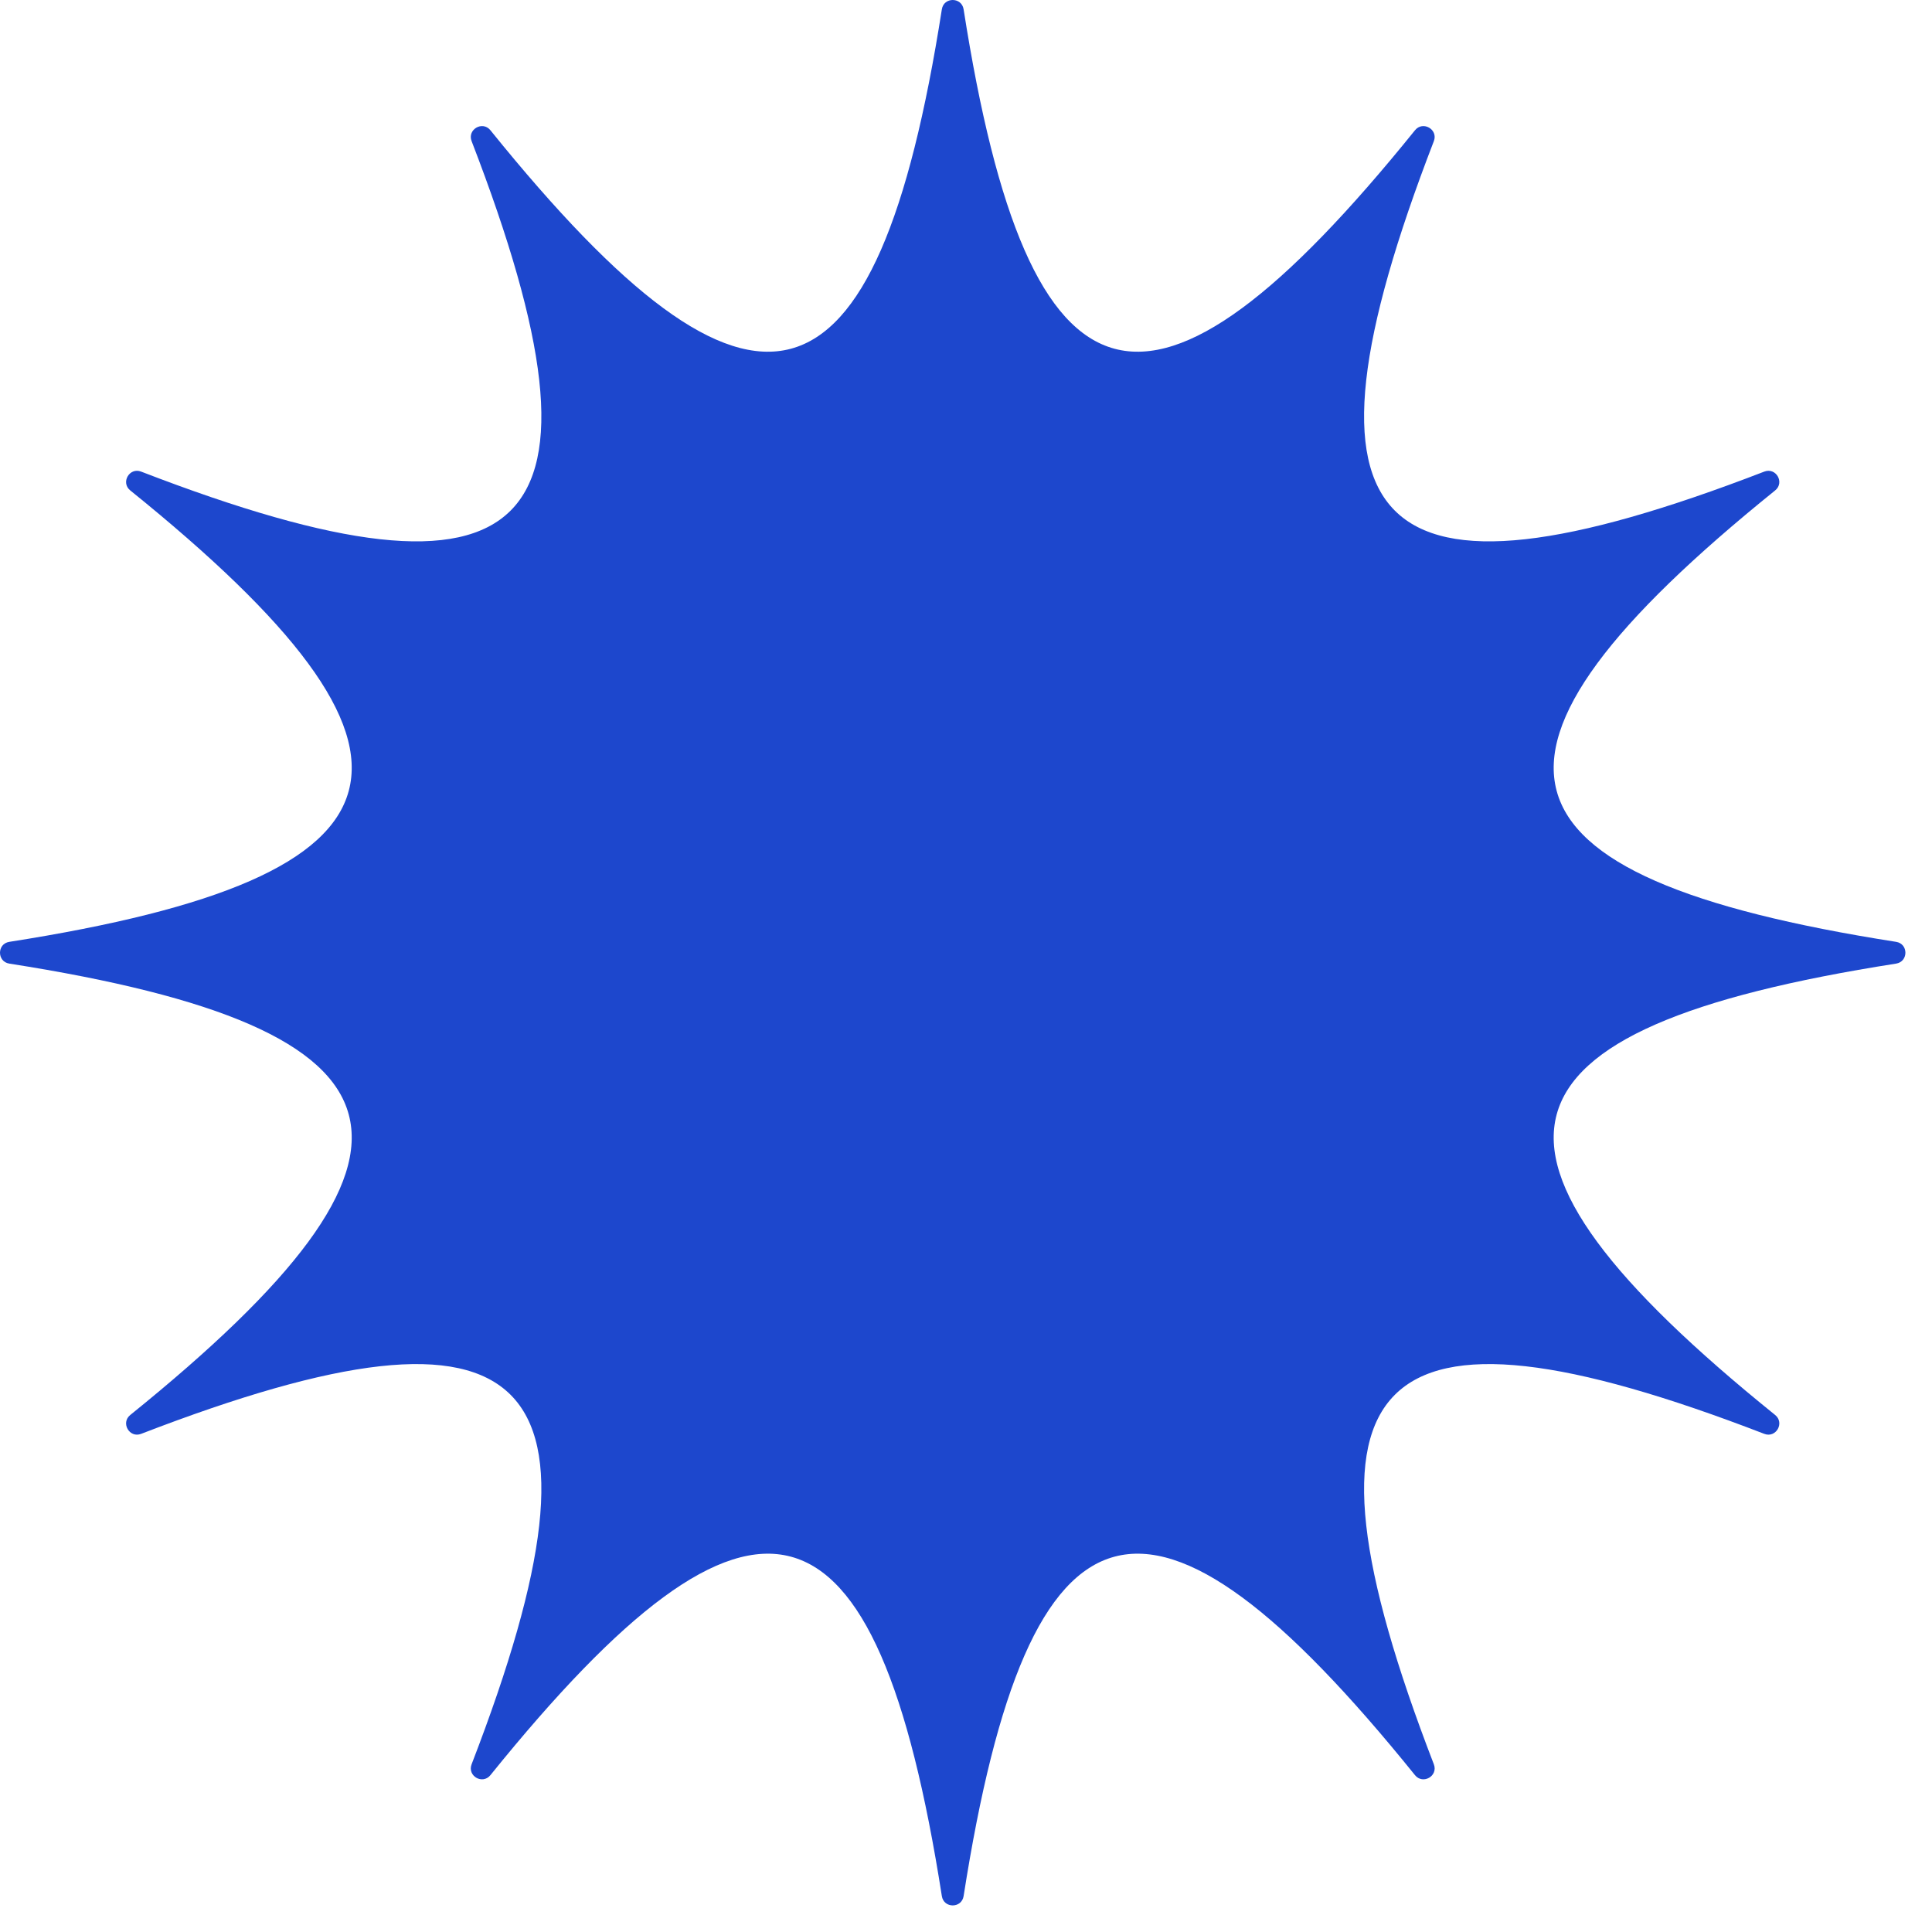 <?xml version="1.0" encoding="utf-8"?>
<svg xmlns="http://www.w3.org/2000/svg" fill="none" height="100%" overflow="visible" preserveAspectRatio="none" style="display: block;" viewBox="0 0 38 38" width="100%">
<path d="M18.525 0.183C18.563 -0.061 18.914 -0.061 18.953 0.183C20.235 8.368 22.628 9.009 27.831 2.562C27.986 2.37 28.291 2.546 28.202 2.776C25.22 10.506 26.971 12.258 34.701 9.276C34.932 9.187 35.107 9.491 34.915 9.646C28.468 14.849 29.109 17.242 37.294 18.525C37.538 18.563 37.538 18.914 37.294 18.953C29.109 20.235 28.468 22.628 34.915 27.831C35.107 27.986 34.932 28.291 34.701 28.202C26.971 25.22 25.22 26.971 28.202 34.701C28.291 34.932 27.986 35.107 27.831 34.915C22.628 28.468 20.235 29.109 18.953 37.294C18.914 37.538 18.563 37.538 18.525 37.294C17.242 29.109 14.849 28.468 9.646 34.915C9.491 35.107 9.187 34.932 9.276 34.701C12.258 26.971 10.506 25.22 2.776 28.202C2.546 28.291 2.37 27.986 2.562 27.831C9.009 22.628 8.368 20.235 0.183 18.953C-0.061 18.914 -0.061 18.563 0.183 18.525C8.368 17.242 9.009 14.849 2.562 9.646C2.37 9.491 2.546 9.187 2.776 9.276C10.506 12.258 12.258 10.506 9.276 2.776C9.187 2.546 9.491 2.37 9.646 2.562C14.849 9.009 17.242 8.368 18.525 0.183Z" fill="#1D47CD" id="Shape"/>
</svg>